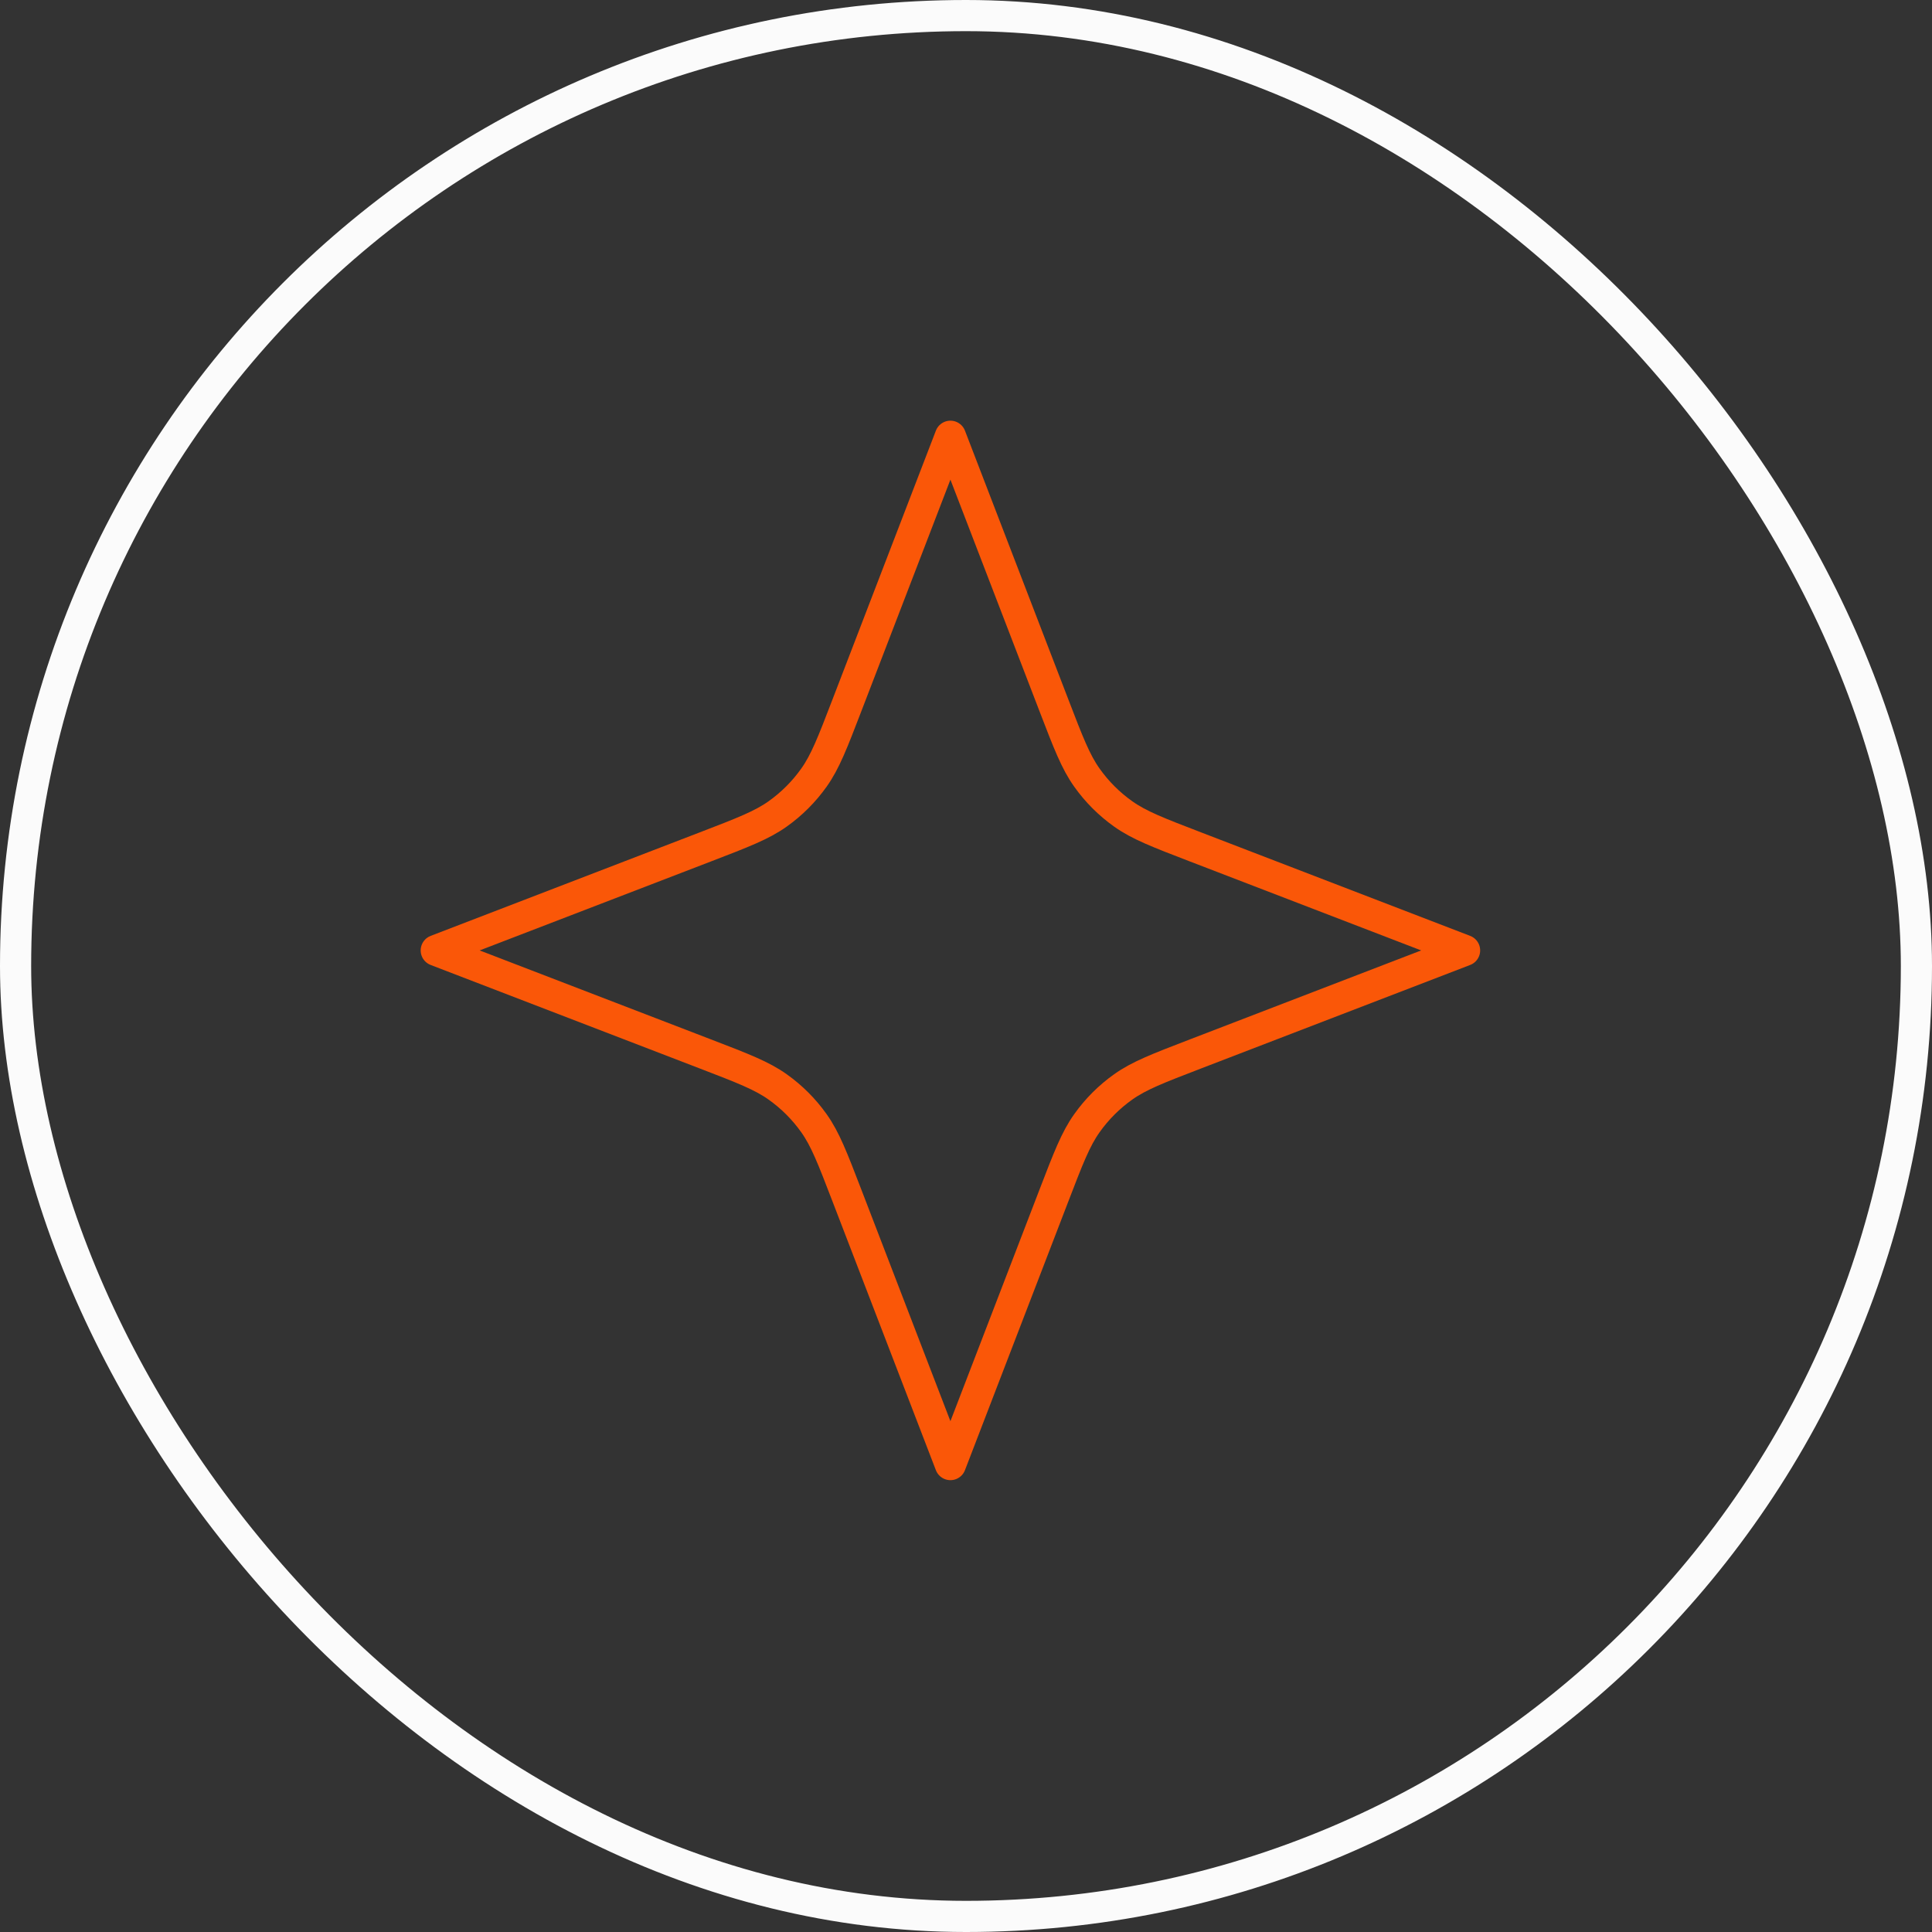 <svg width="62" height="62" viewBox="0 0 62 62" fill="none" xmlns="http://www.w3.org/2000/svg">
<rect x="0" y="0" width="62" height="62" fill="#333333" stroke="none"/>
<rect x="0.5" y="0.5" width="61" height="61" rx="30.5" stroke="#FBFBFB"/>
<path d="M30.5 14L33.82 22.631C34.285 23.841 34.518 24.446 34.88 24.955C35.2 25.406 35.594 25.8 36.045 26.12C36.554 26.482 37.159 26.715 38.369 27.18L47 30.5L38.369 33.82C37.159 34.285 36.554 34.518 36.045 34.88C35.594 35.2 35.2 35.594 34.88 36.045C34.518 36.554 34.285 37.159 33.82 38.369L30.5 47L27.18 38.369C26.715 37.159 26.482 36.554 26.12 36.045C25.8 35.594 25.406 35.2 24.955 34.88C24.446 34.518 23.841 34.285 22.631 33.82L14 30.5L22.631 27.18C23.841 26.715 24.446 26.482 24.955 26.12C25.406 25.8 25.8 25.406 26.12 24.955C26.482 24.446 26.715 23.841 27.18 22.631L30.5 14Z" stroke="#FA5708" stroke-linecap="round" stroke-linejoin="round"/>
</svg>
